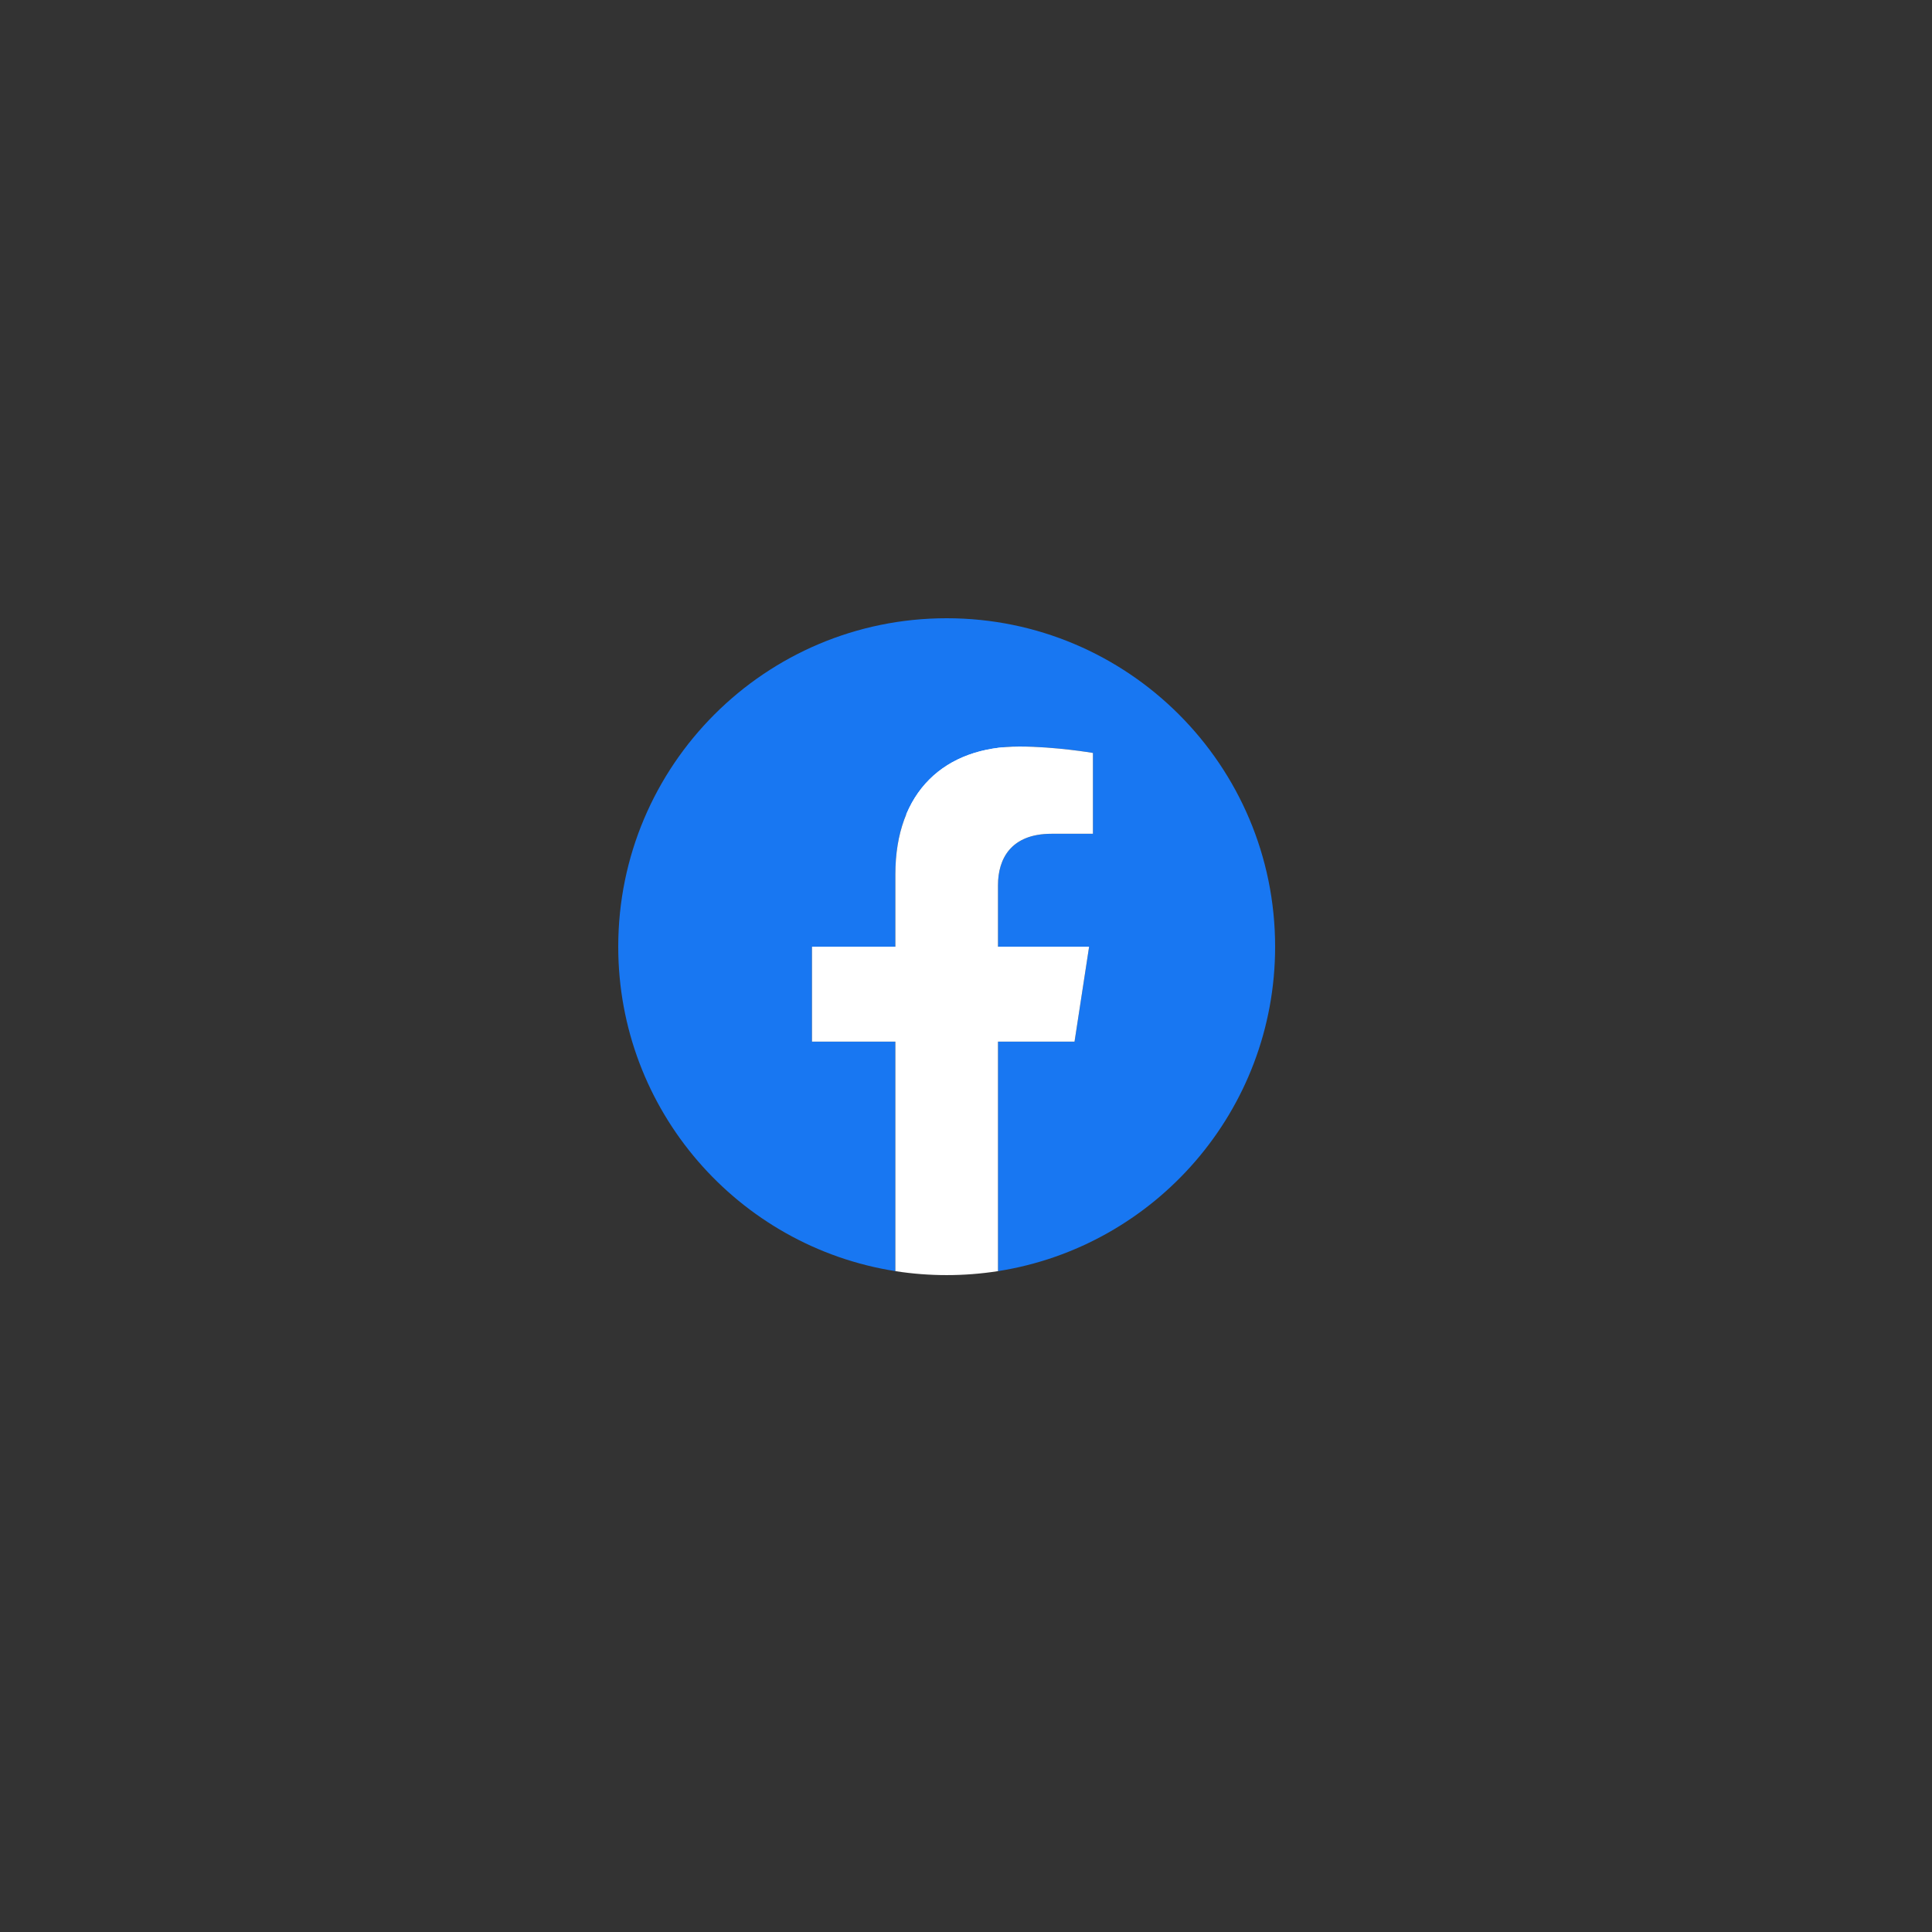 <svg width="50" height="50" viewBox="0 0 50 50" fill="none" xmlns="http://www.w3.org/2000/svg">
<rect x="0" y="0" width="50" height="50" fill="#333333" stroke="none"/>
<path d="M21.777 22.028V16.973L26.221 19.5L21.777 22.028Z" fill="#FEFEFE"/>
<g clip-path="url(#clip0_1163_350)">
<path d="M33 24.5C33 19.806 29.194 16 24.5 16C19.806 16 16 19.806 16 24.5C16 28.742 19.108 32.259 23.172 32.897V26.957H21.014V24.5H23.172V22.627C23.172 20.497 24.441 19.32 26.383 19.32C27.312 19.32 28.285 19.486 28.285 19.486V21.578H27.213C26.157 21.578 25.828 22.233 25.828 22.906V24.5H28.186L27.809 26.957H25.828V32.897C29.892 32.259 33 28.742 33 24.5Z" fill="#1877F2"/>
<path d="M27.809 26.957L28.186 24.5H25.828V22.906C25.828 22.234 26.157 21.578 27.213 21.578H28.285V19.486C28.285 19.486 27.312 19.32 26.383 19.32C24.441 19.32 23.172 20.497 23.172 22.627V24.5H21.014V26.957H23.172V32.897C24.052 33.034 24.948 33.034 25.828 32.897V26.957H27.809Z" fill="white"/>
</g>
<defs>
<clipPath id="clip0_1163_350">
<rect width="17" height="17" fill="white" transform="translate(16 16)"/>
</clipPath>
</defs>
</svg>

